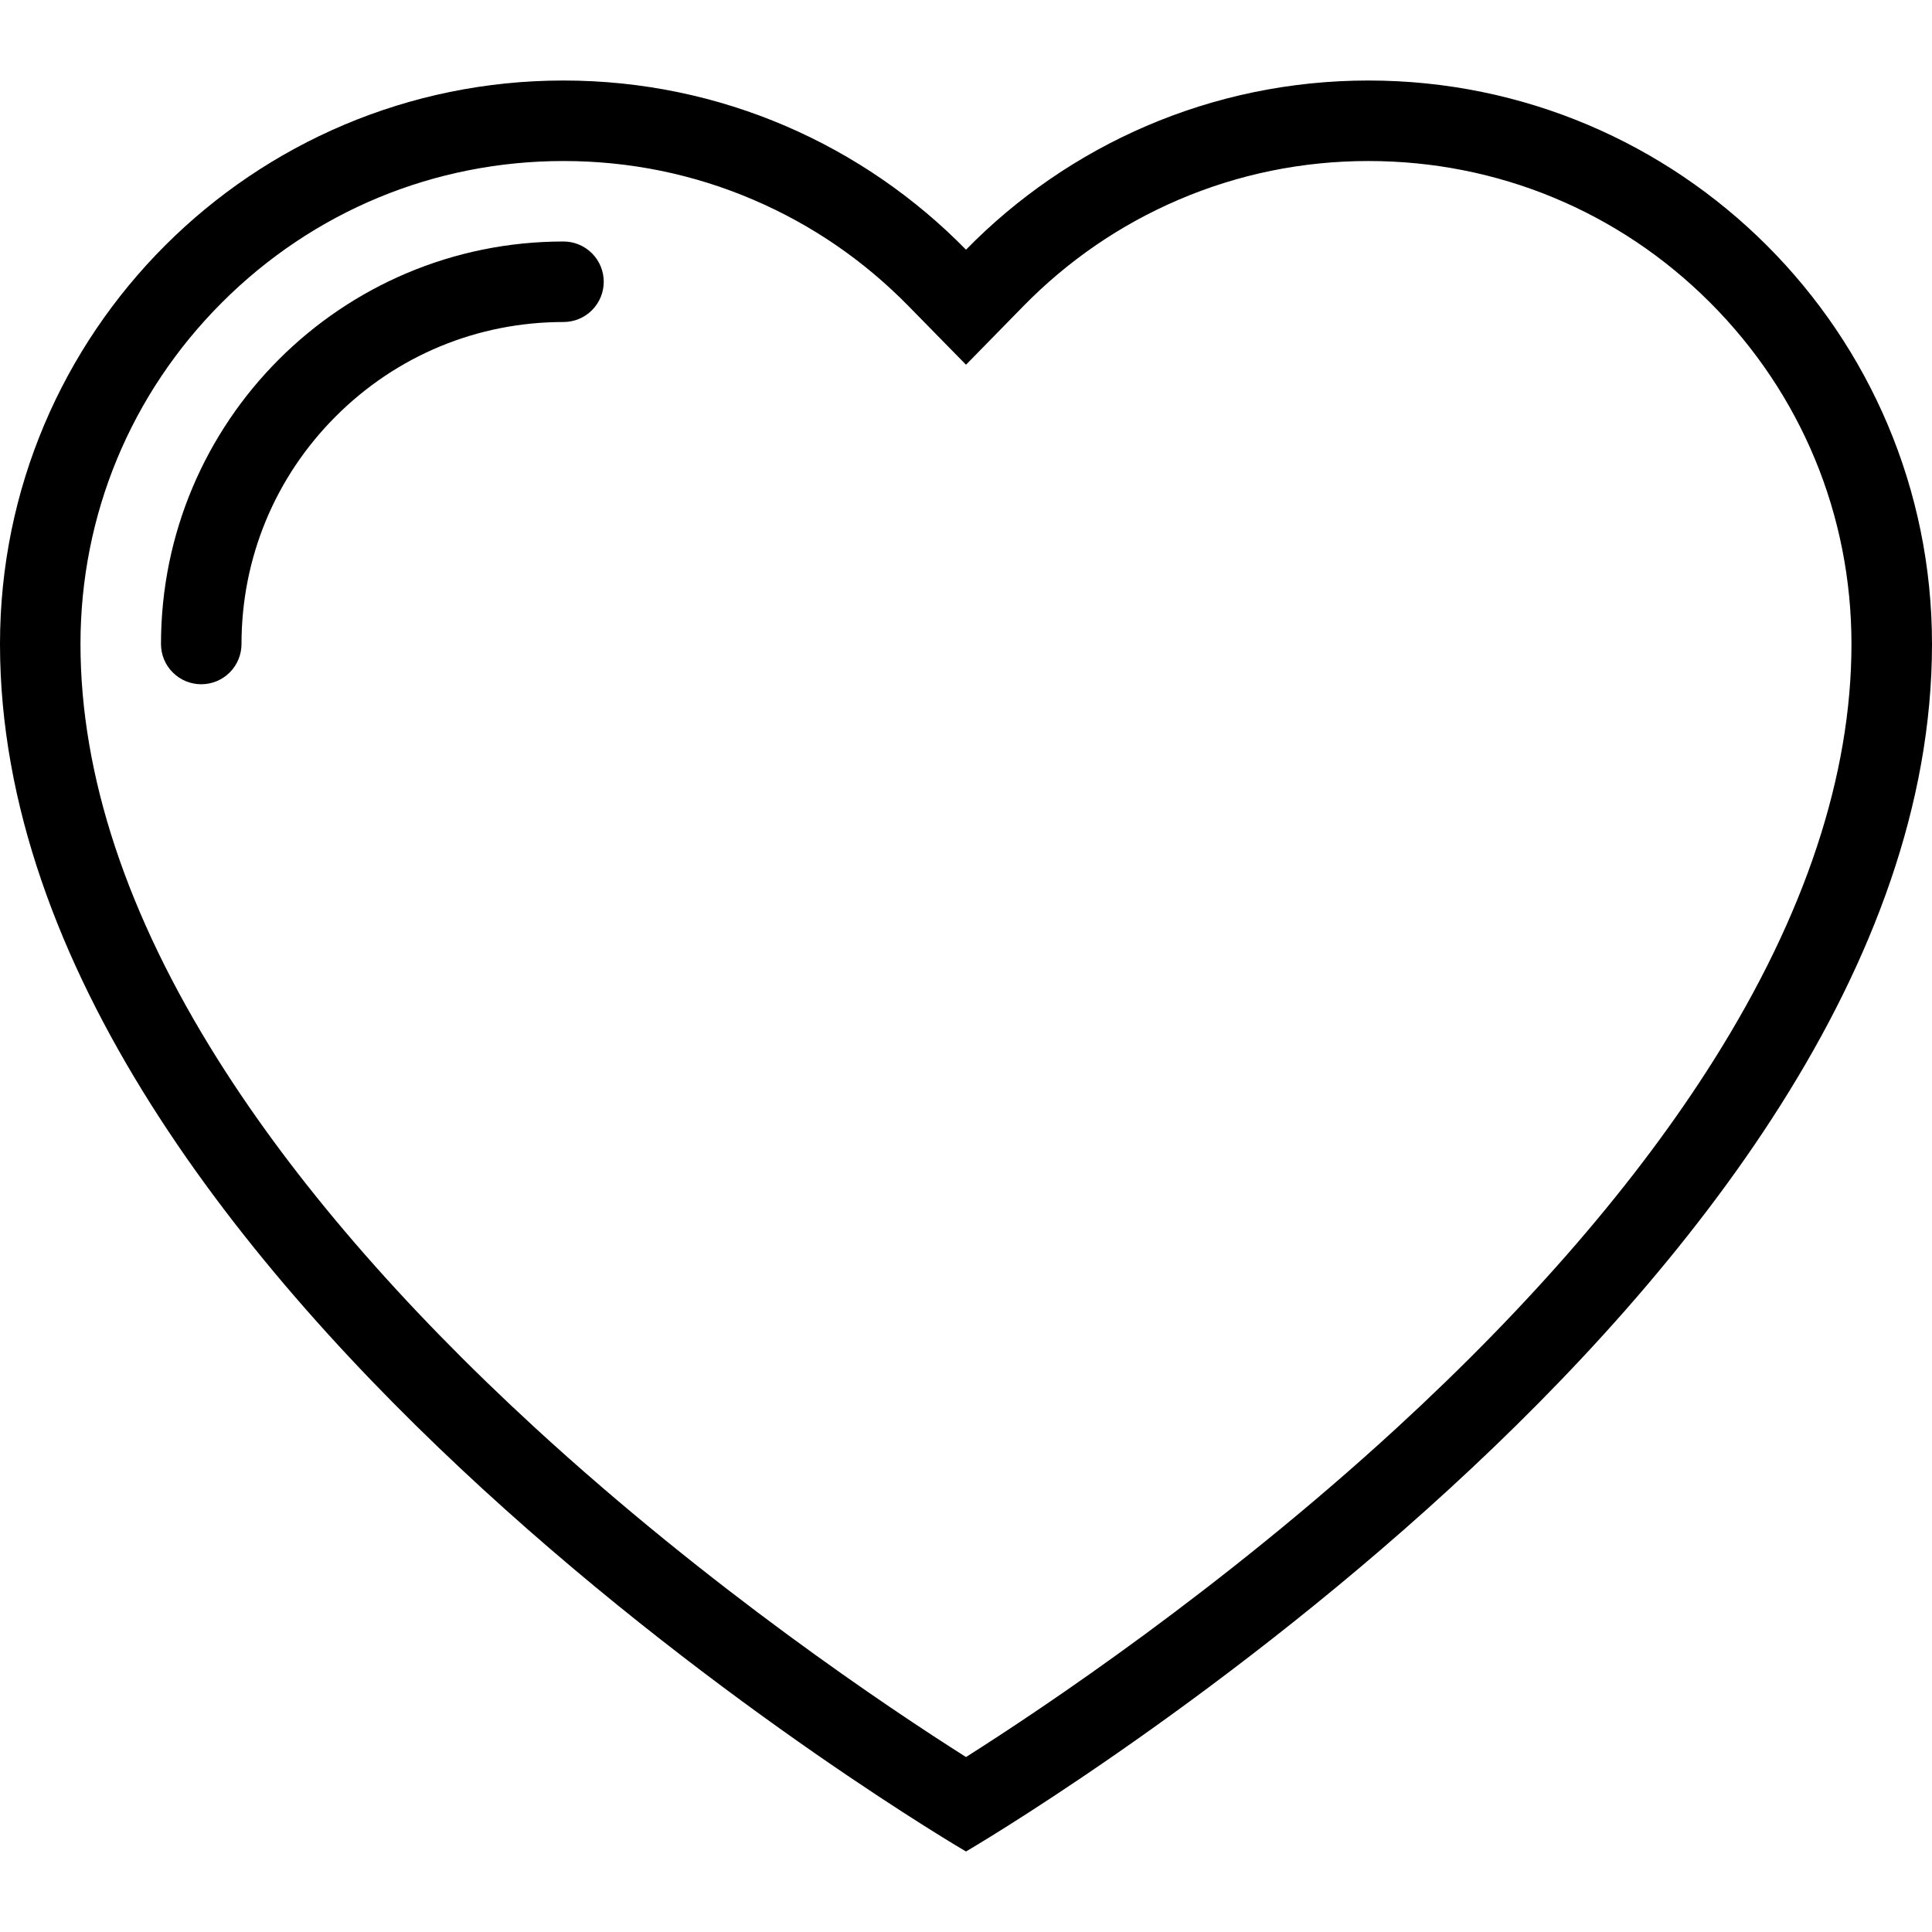 <svg xml:space="preserve" style="enable-background:new 0 0 512 512;" viewBox="0 0 512 512" y="0px" x="0px" xmlns:xlink="http://www.w3.org/1999/xlink" xmlns="http://www.w3.org/2000/svg" id="Layer_1" version="1.1">
<g>
	<g>
		<path d="M362.656,21.336c-41.781,0-79.562,17.171-106.656,44.835c-27.109-27.664-64.883-44.835-106.672-44.835
			C66.852,21.336,0,88.195,0,170.671c0,170.665,256,319.993,256,319.993s256-149.328,256-319.993
			C512,88.195,445.141,21.336,362.656,21.336z M370.141,378.429c-46.469,42.688-93.547,74.157-114.141,87.204
			c-20.593-13.047-67.68-44.517-114.147-87.204c-35.626-32.733-63.891-65.515-84.023-97.482
			c-24.22-38.439-36.501-75.541-36.501-110.275c0-34.188,13.312-66.335,37.492-90.507c24.18-24.18,56.321-37.493,90.508-37.493
			c17.516,0,34.484,3.469,50.422,10.313c15.414,6.617,29.203,16.078,41,28.116L256,96.655L271.234,81.1
			c11.797-12.039,25.594-21.5,40.999-28.116c15.953-6.844,32.907-10.313,50.423-10.313c34.203,0,66.344,13.313,90.517,37.493
			c24.17,24.172,37.484,56.32,37.484,90.507c0,34.734-12.282,71.836-36.501,110.275
			C434.032,312.914,405.766,345.695,370.141,378.429z"></path>
	</g>
</g>
<g>
	<g>
		<path d="M156.875,67.124c-2.086-2.078-4.813-3.125-7.547-3.125c-58.906,0-106.664,47.758-106.664,106.672
			c0,2.727,1.039,5.461,3.125,7.54c4.164,4.163,10.914,4.163,15.086,0c2.078-2.079,3.125-4.813,3.125-7.54
			c0-22.797,8.875-44.227,24.992-60.344s37.547-24.992,60.336-24.992c2.734,0,5.461-1.04,7.547-3.125
			C161.039,78.046,161.039,71.296,156.875,67.124z"></path>
	</g>
</g>
<g>
</g>
<g>
</g>
<g>
</g>
<g>
</g>
<g>
</g>
<g>
</g>
<g>
</g>
<g>
</g>
<g>
</g>
<g>
</g>
<g>
</g>
<g>
</g>
<g>
</g>
<g>
</g>
<g>
</g>
</svg>
